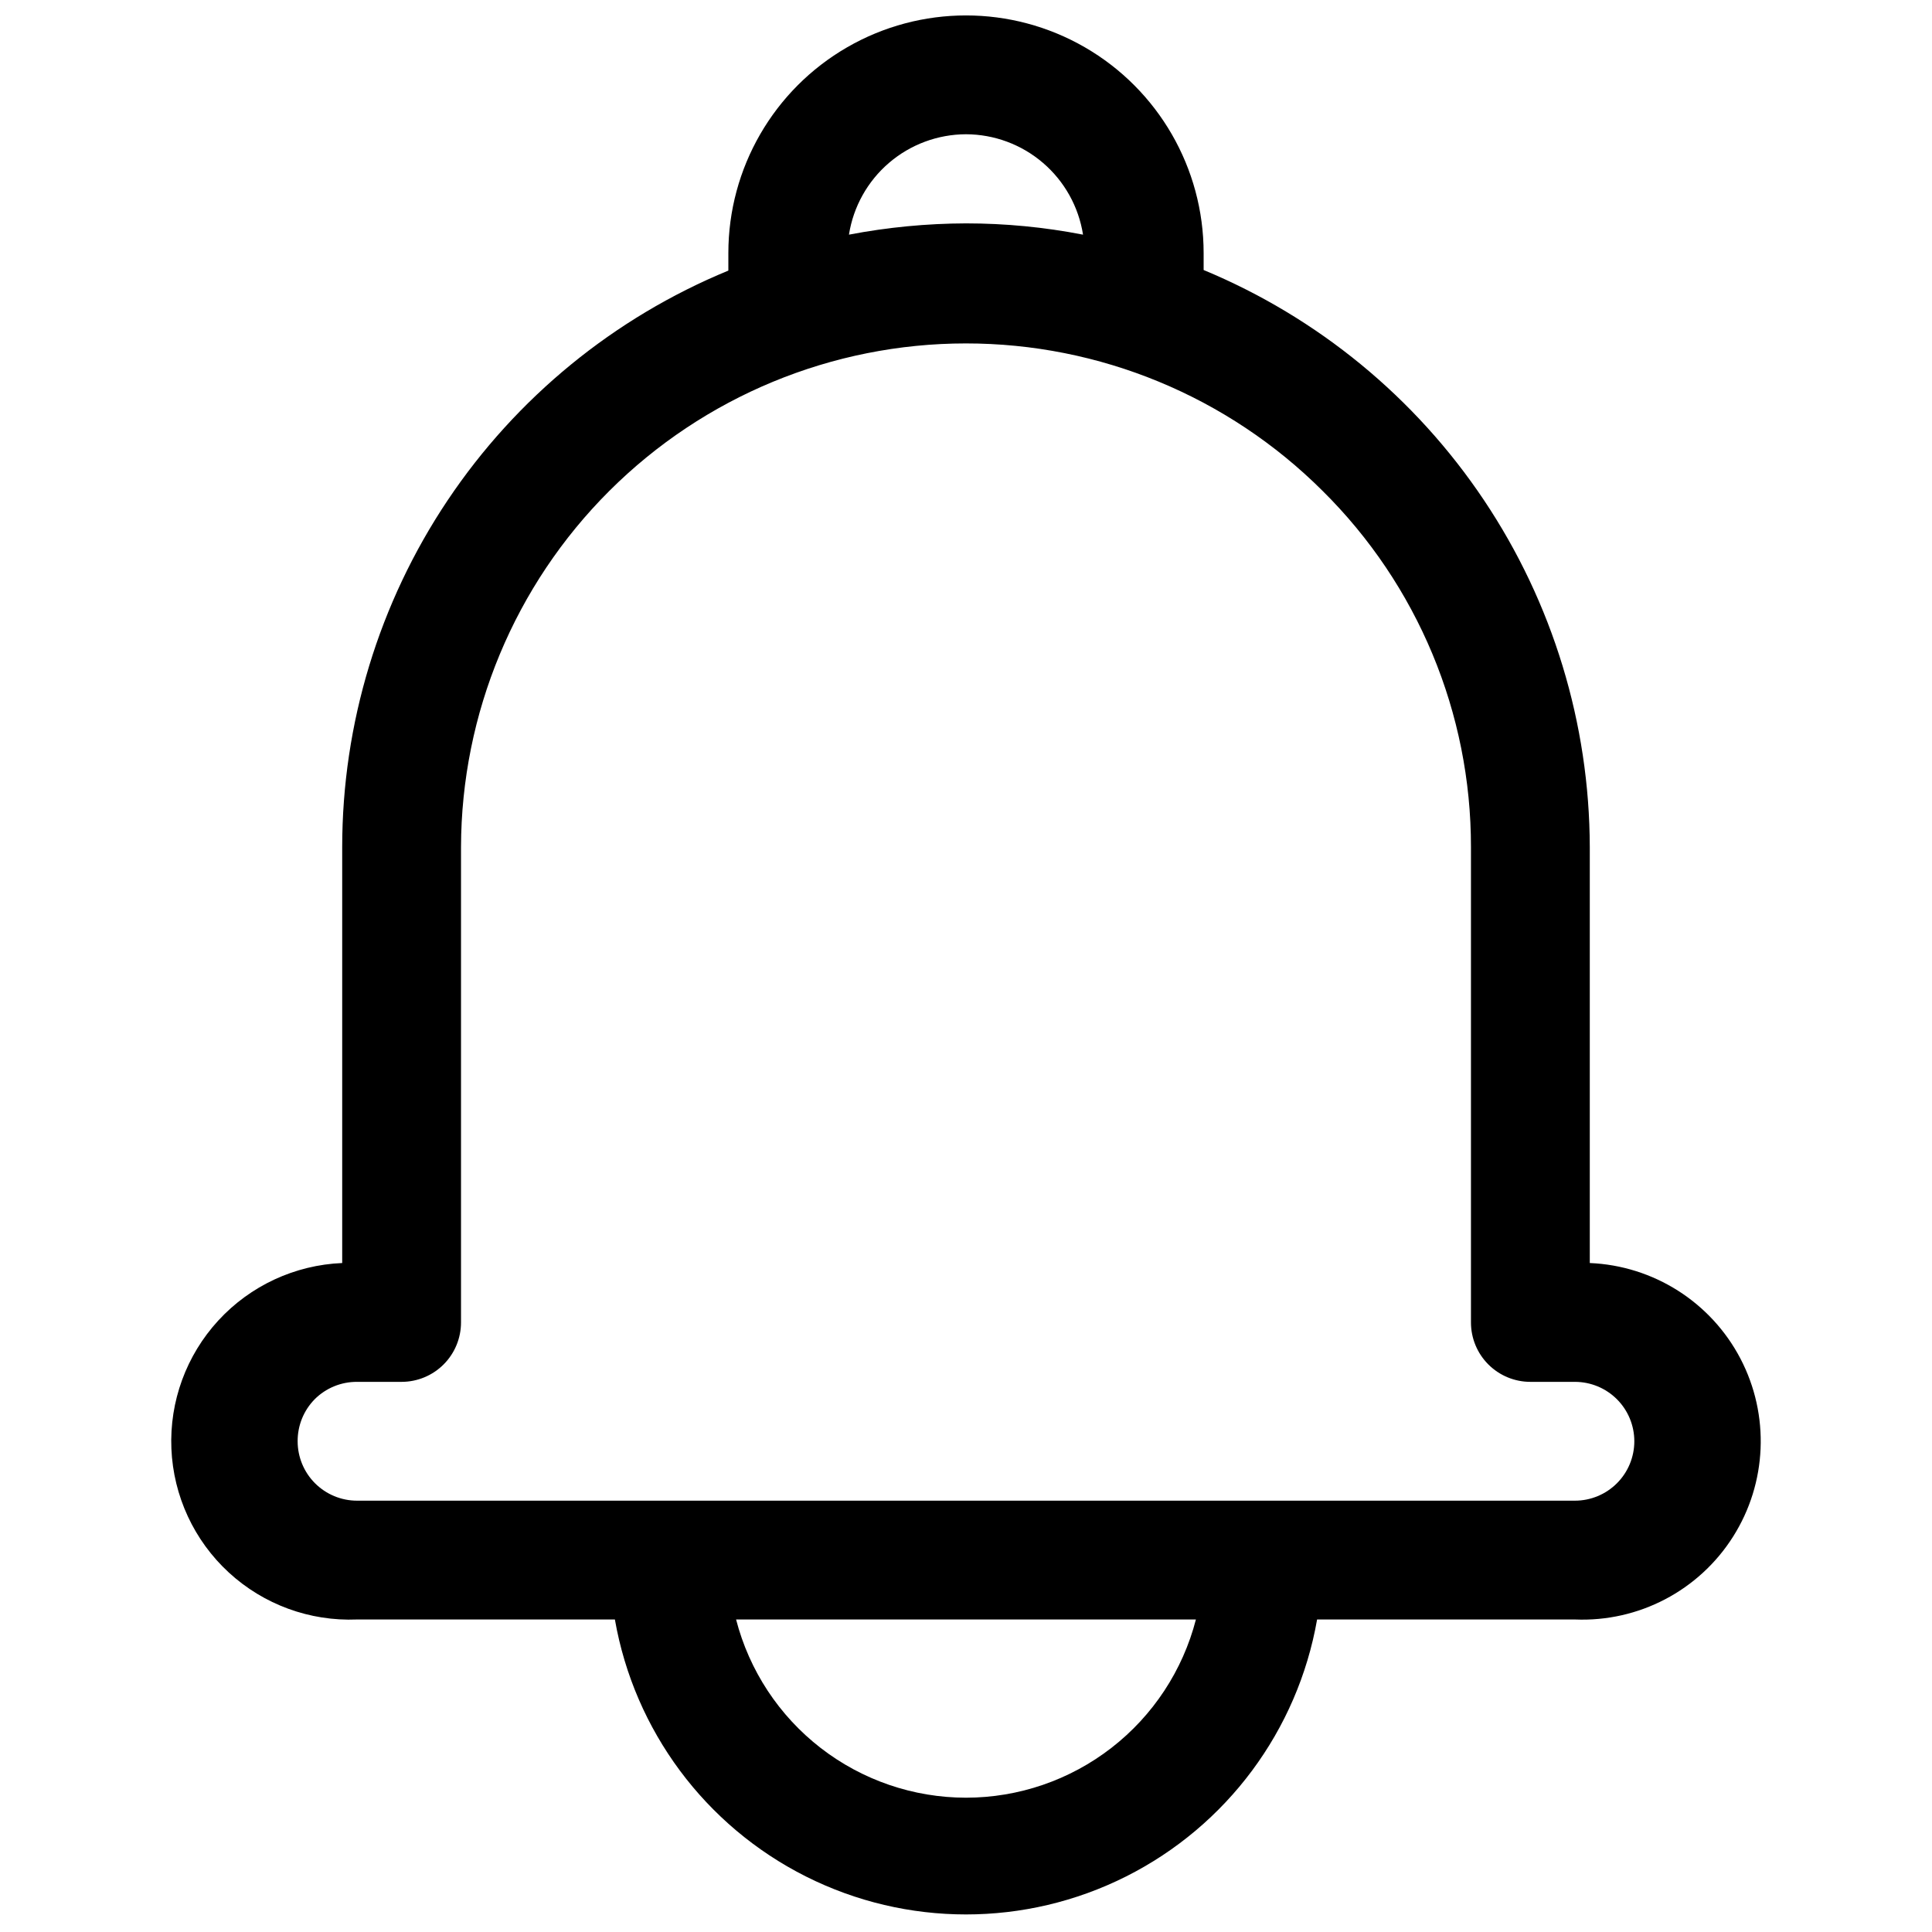 <?xml version="1.0" encoding="UTF-8"?>
<!-- Uploaded to: ICON Repo, www.svgrepo.com, Generator: ICON Repo Mixer Tools -->
<svg width="800px" height="800px" version="1.1" viewBox="144 144 512 512" xmlns="http://www.w3.org/2000/svg">
 <defs>
  <clipPath id="a">
   <path d="m189 148.09h422v503.81h-422z"/>
  </clipPath>
 </defs>
 <g clip-path="url(#a)">
  <path d="m238.62 573.18h68.332c5.152 29.426 23.926 54.684 50.617 68.102 26.695 13.418 58.16 13.418 84.855 0 26.691-13.418 45.465-38.676 50.621-68.102h68.328c16.875 0.703 32.844-7.648 41.887-21.914 9.047-14.262 9.797-32.266 1.969-47.23-7.828-14.965-23.047-24.617-39.918-25.32v-110.21c-0.074-32.746-9.828-64.738-28.039-91.953-18.207-27.219-44.059-48.441-74.297-61v-4.488c0-22.5-12.004-43.289-31.488-54.539-19.488-11.25-43.492-11.25-62.977 0s-31.488 32.039-31.488 54.539v4.644c-30.273 12.473-56.156 33.652-74.379 60.855-18.219 27.199-27.949 59.199-27.957 91.941v110.21c-12.527 0.523-24.336 6-32.824 15.227-8.488 9.227-12.965 21.445-12.441 33.973 0.523 12.527 6 24.336 15.227 32.824 9.227 8.488 21.445 12.961 33.973 12.441zm161.38 47.23c-13.953-0.008-27.512-4.652-38.539-13.203-11.027-8.547-18.902-20.516-22.391-34.027h121.86c-3.488 13.512-11.367 25.48-22.395 34.027-11.027 8.551-24.582 13.195-38.535 13.203zm0-440.83c7.488 0.023 14.723 2.711 20.41 7.59 5.684 4.875 9.441 11.617 10.605 19.016-10.219-1.988-20.605-2.988-31.016-2.988-10.41 0.031-20.793 1.031-31.016 2.988 1.16-7.398 4.918-14.141 10.605-19.016 5.684-4.879 12.918-7.566 20.41-7.59zm-172.64 335.27c2.981-2.996 7.035-4.668 11.258-4.644h11.809c4.176 0 8.18-1.66 11.133-4.613 2.953-2.949 4.613-6.957 4.613-11.133v-125.95c0.086-35.43 14.215-69.379 39.293-94.402s59.055-39.086 94.484-39.098 69.414 14.027 94.508 39.035c25.23 24.953 39.406 58.977 39.363 94.465v125.95c0 4.176 1.656 8.184 4.609 11.133 2.953 2.953 6.957 4.613 11.133 4.613h11.809c4.176 0 8.18 1.66 11.133 4.609 2.953 2.953 4.609 6.957 4.609 11.133s-1.656 8.184-4.609 11.133c-2.953 2.953-6.957 4.613-11.133 4.613h-322.75c-4.176 0-8.18-1.66-11.133-4.613-2.953-2.949-4.609-6.957-4.609-11.133-0.023-4.144 1.586-8.133 4.484-11.098z"/>
 </g>
</svg>